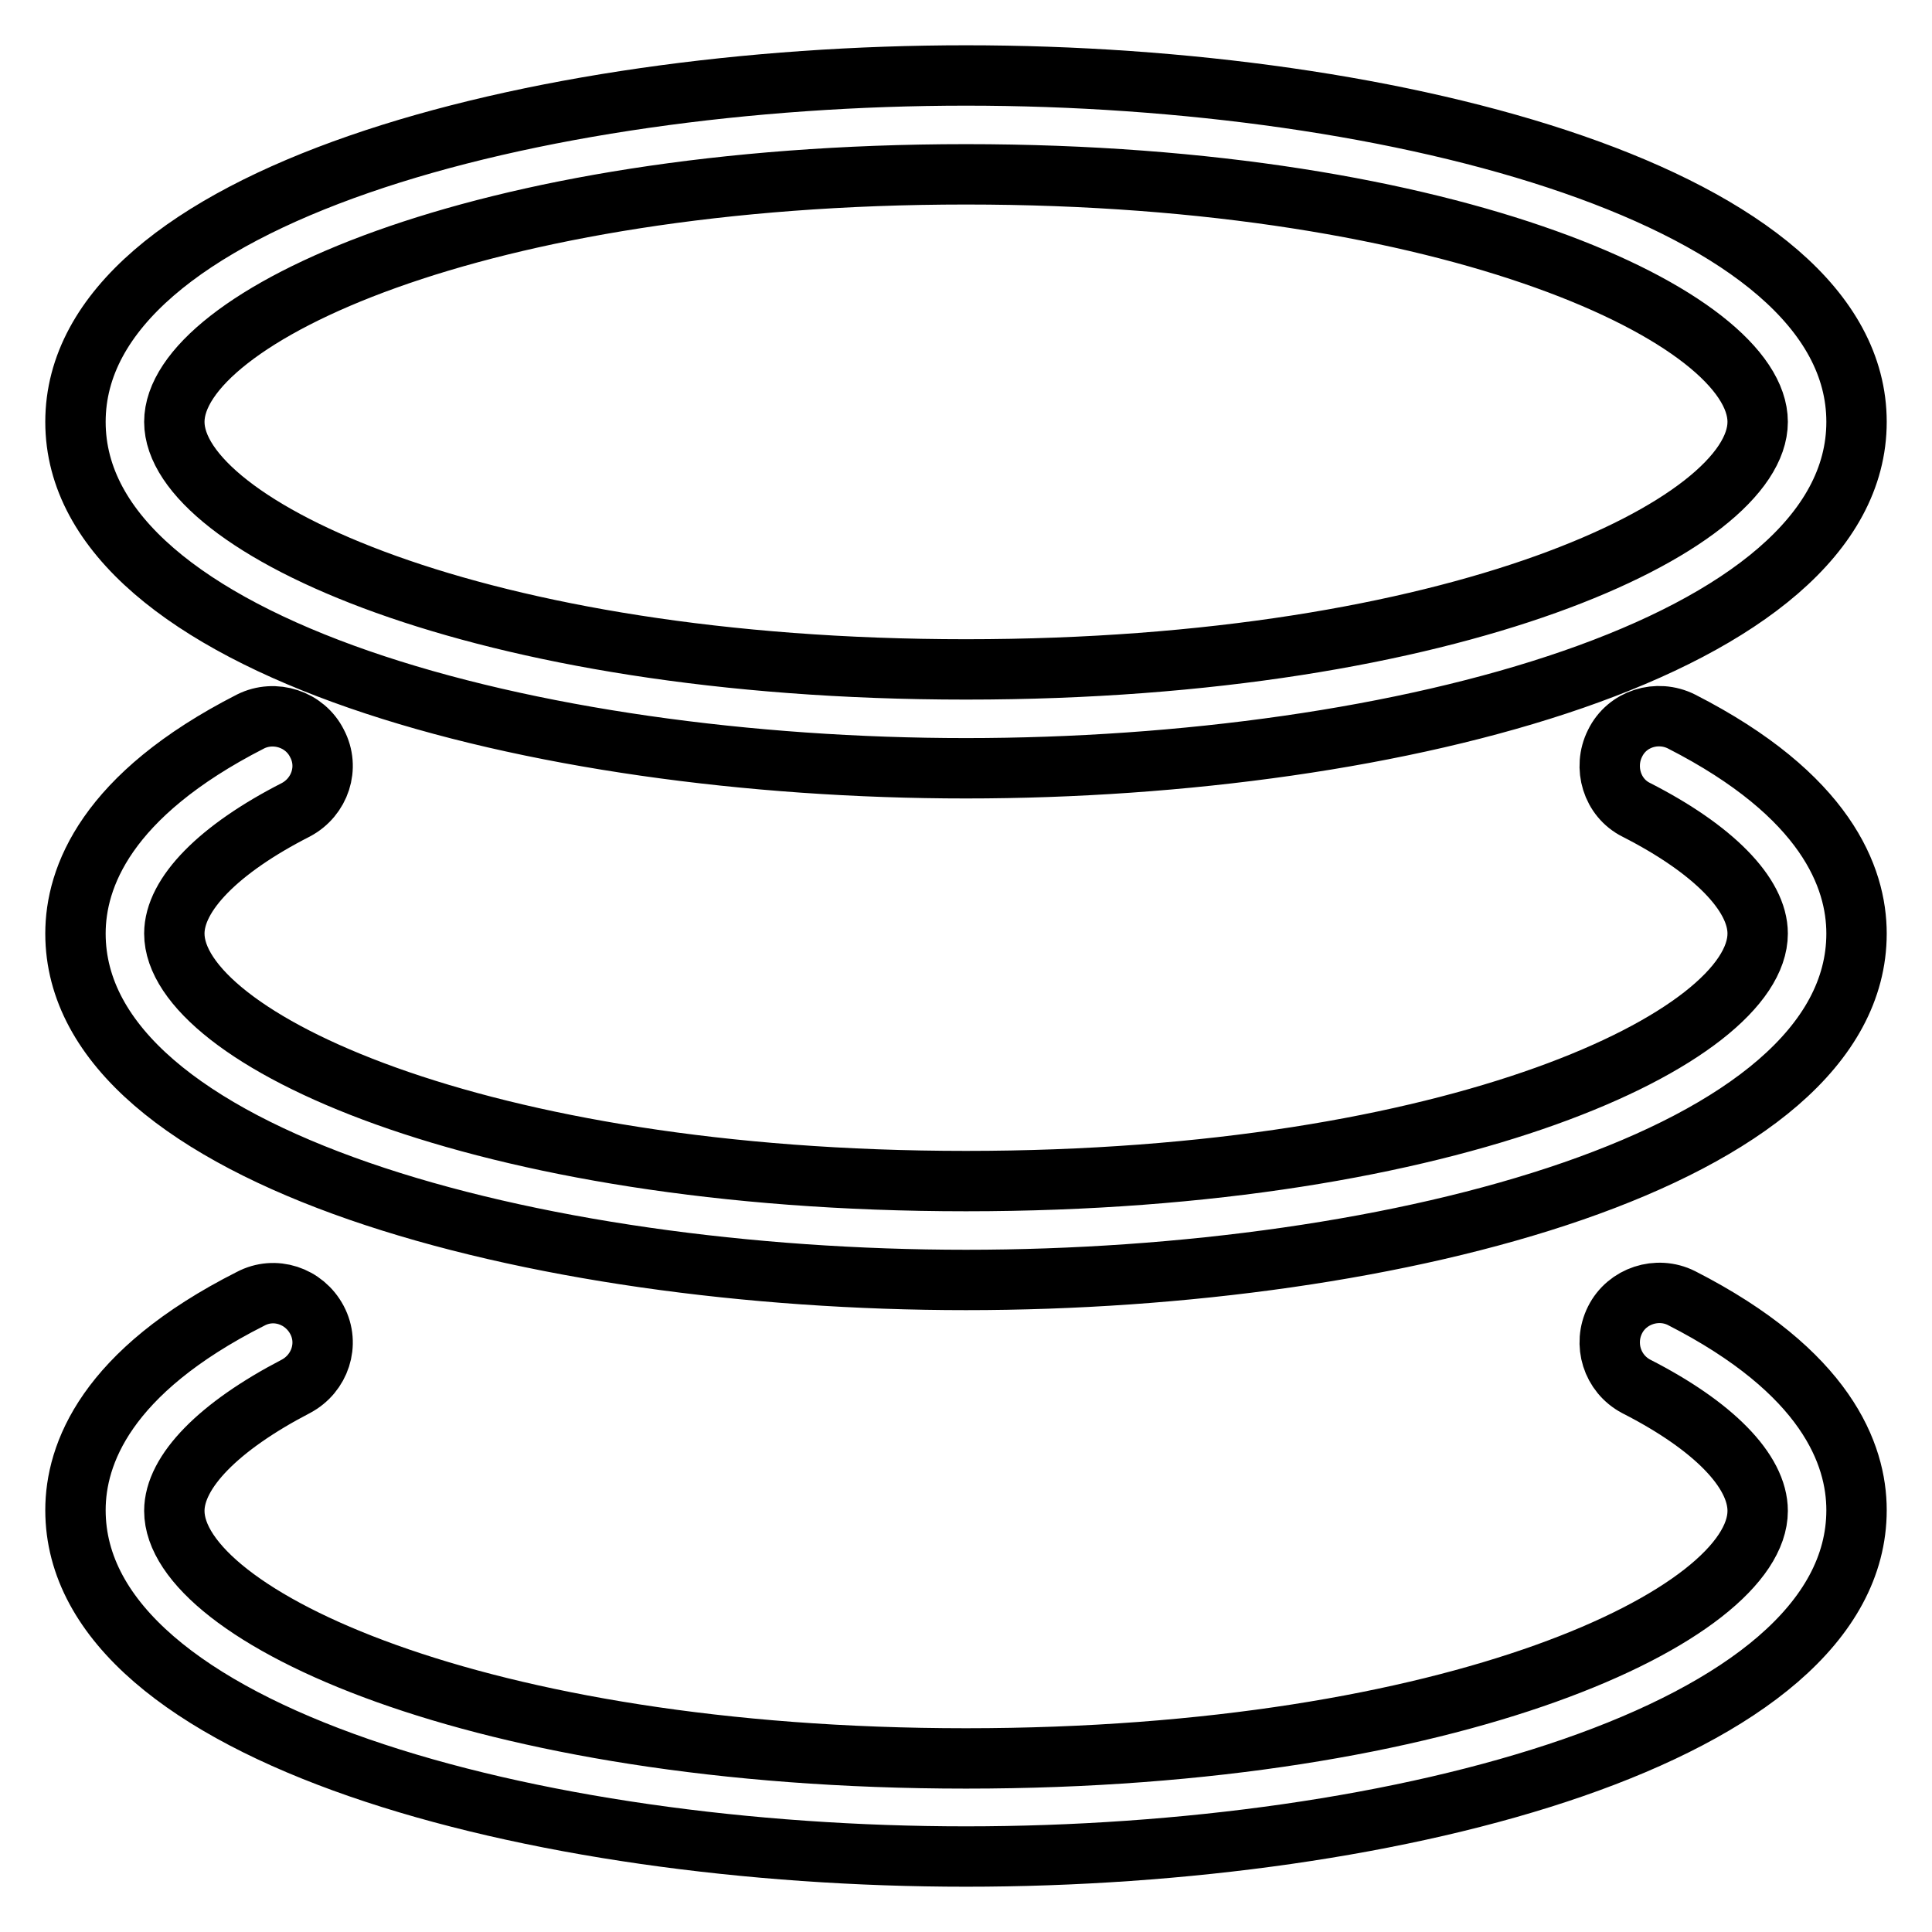 <?xml version="1.0" encoding="utf-8"?>
<!-- Svg Vector Icons : http://www.onlinewebfonts.com/icon -->
<!DOCTYPE svg PUBLIC "-//W3C//DTD SVG 1.1//EN" "http://www.w3.org/Graphics/SVG/1.1/DTD/svg11.dtd">
<svg version="1.1" xmlns="http://www.w3.org/2000/svg" xmlns:xlink="http://www.w3.org/1999/xlink" x="0px" y="0px" viewBox="0 0 256 256" enable-background="new 0 0 256 256" xml:space="preserve">
<g> <path stroke-width="8" fill-opacity="0" stroke="#000000"  d="M128,101.8c57.2,0,118-16.1,118-45.9S185.2,10,128,10C70.8,10,10,26.1,10,55.9 C10,85.7,70.8,101.8,128,101.8z M128,23.1c65,0,104.9,19.1,104.9,32.8S193,88.7,128,88.7c-65,0-104.9-19.1-104.9-32.8 C23.1,42.2,63,23.1,128,23.1z M222.8,172c-3.2-1.6-7.2-0.3-8.8,2.9c-1.6,3.2-0.4,7.1,2.8,8.8c10.2,5.2,16.1,11.2,16.1,16.5 c0,13.7-39.9,32.8-104.9,32.8c-65,0-104.9-19.1-104.9-32.8c0-5.2,5.9-11.2,16.1-16.5c3.2-1.7,4.5-5.6,2.8-8.8 c-1.7-3.2-5.6-4.5-8.8-2.8C14,181.8,10,192.7,10,200.1c0,29.8,60.8,45.9,118,45.9c57.2,0,118-16.1,118-45.9 C246,192.7,242,181.8,222.8,172z M222.8,95.6c-3.2-1.6-7.2-0.4-8.8,2.9c-1.6,3.2-0.4,7.2,2.8,8.8c10.2,5.2,16.1,11.2,16.1,16.4 c0,13.7-39.9,32.8-104.9,32.8c-65,0-104.9-19.1-104.9-32.8c0-5.2,5.9-11.2,16.1-16.4c3.2-1.7,4.5-5.6,2.8-8.8 c-1.6-3.2-5.6-4.5-8.8-2.9C14,105.4,10,116.3,10,123.7c0,29.8,60.8,45.9,118,45.9c57.2,0,118-16.1,118-45.9 C246,116.3,242,105.4,222.8,95.6L222.8,95.6z"/></g>
</svg>